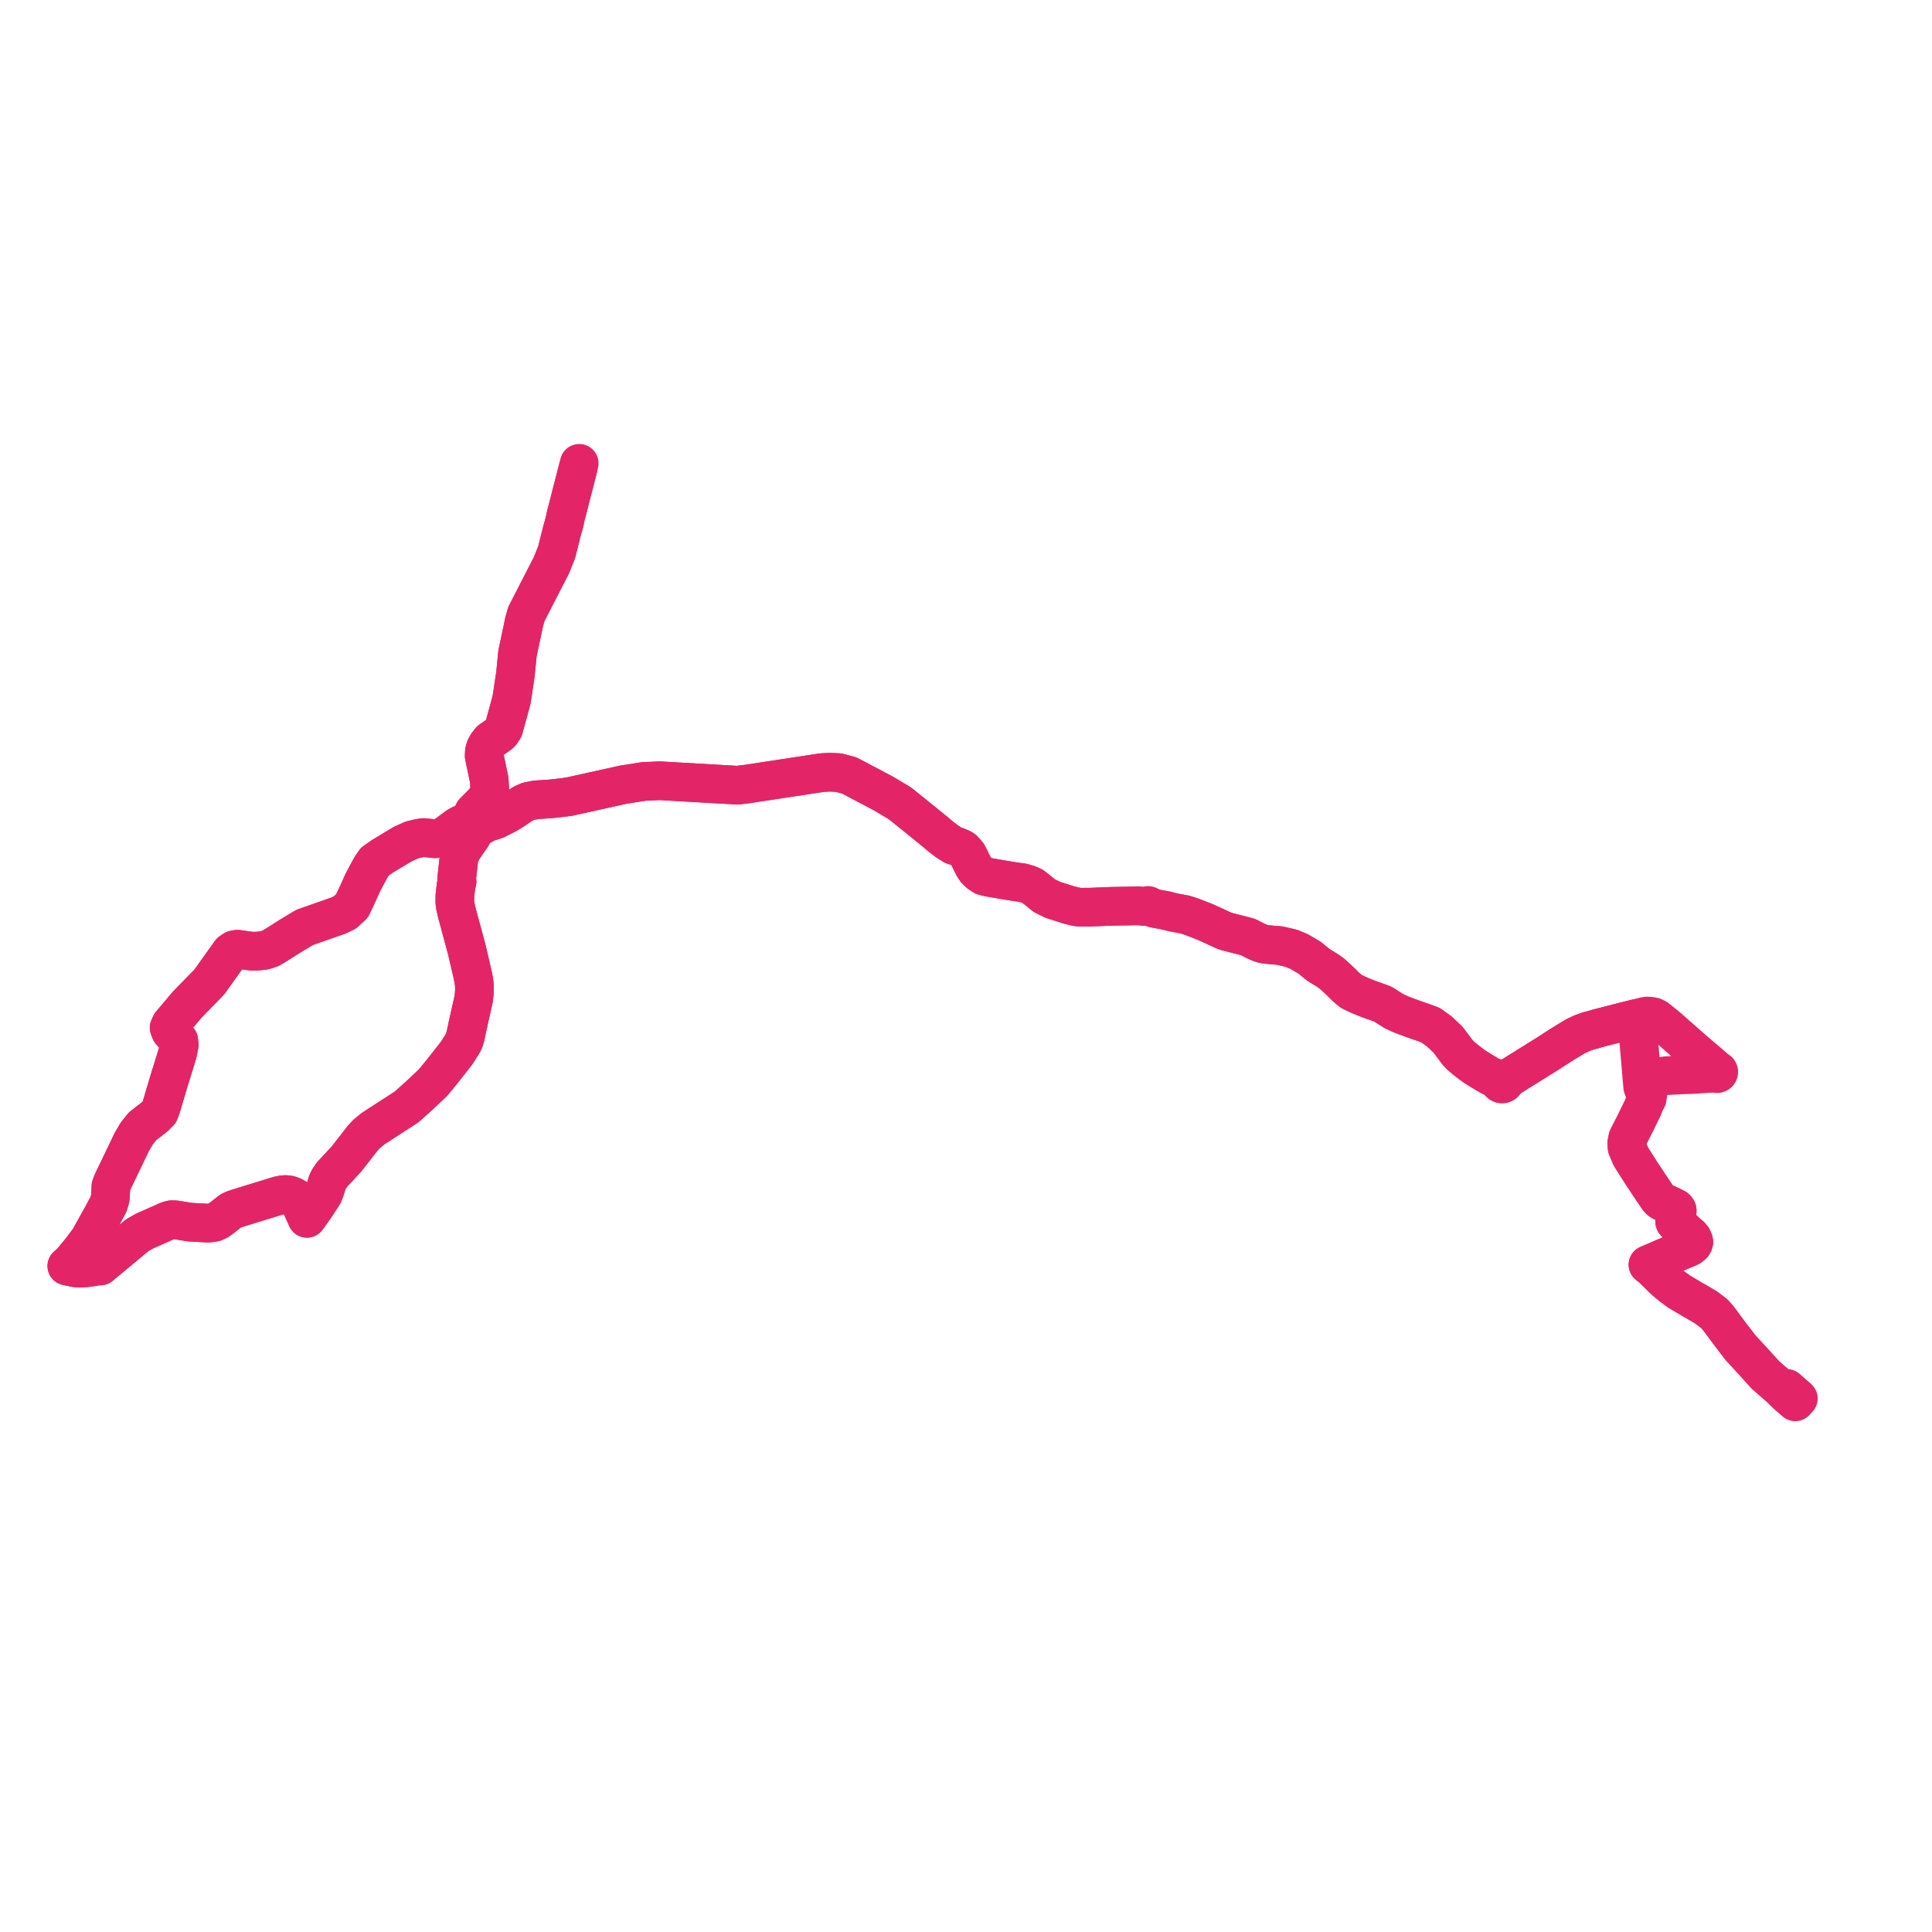     
<svg width="578.29" height="578.29" version="1.1"
     xmlns="http://www.w3.org/2000/svg">

  <title>Plan de ligne</title>
  <desc>Du 0000-00-00 au 9999-01-01</desc>

<path d='M 537.893 418.266 L 536.582 417.102 L 534.875 415.585 L 534.43 415.959 L 534.232 416.125 L 533.884 416.438 L 533.021 415.561 L 528.455 411.574 L 525.444 408.249 L 520.889 403.282 L 517.986 399.498 L 517.39 398.694 L 514.333 394.574 L 513.151 393.236 L 510.695 391.359 L 507.531 389.5 L 507.152 389.29 L 506.772 389.079 L 506.311 388.805 L 502.625 386.615 L 500.433 385.026 L 499.666 384.381 L 498.747 383.638 L 498.229 383.18 L 494.523 379.552 L 494.464 379.505 L 493.273 378.554 L 493.699 378.371 L 497.985 376.527 L 499.268 375.985 L 500.388 375.512 L 500.983 375.261 L 503.175 374.362 L 504.822 373.666 L 505.42 373.409 L 505.892 373.17 L 506.421 372.76 L 506.549 372.636 L 506.676 372.513 L 506.894 372.138 L 507.001 371.796 L 506.923 371.377 L 506.58 370.615 L 505.974 369.871 L 505.231 369.285 L 505.044 369.109 L 504.172 368.288 L 503.448 367.607 L 502.779 366.997 L 502.114 366.507 L 501.656 366.165 L 501.468 365.993 L 501.345 365.839 L 501.255 365.592 L 501.255 365.382 L 501.291 365.056 L 501.499 364.263 L 501.57 364 L 501.986 362.716 L 502.026 362.444 L 502 362.193 L 501.783 361.858 L 501.544 361.623 L 500.413 361.044 L 497.989 359.924 L 497.144 359.461 L 496.845 359.229 L 496.269 358.586 L 495.372 357.258 L 494.589 356.098 L 491.366 351.239 L 490.298 349.559 L 489.057 347.606 L 488.165 346.203 L 487.025 343.507 L 486.955 342.047 L 487.242 340.608 L 489.521 336.131 L 490.756 333.595 L 491.8 331.452 L 492.5 329.476 L 492.684 329.482 L 493.051 328.788 L 493.251 327.4 L 493.102 325.654 L 493.808 324.027 L 495.816 322.501 L 497.134 322.253 L 498.529 321.992 L 503.593 321.724 L 506.436 321.636 L 512.644 321.242 L 513.288 321.153 L 513.494 321.124 L 513.631 321.269 L 513.811 321.355 L 514.006 321.369 L 514.199 321.292 L 514.317 321.205 L 514.404 321.091 L 514.453 320.959 L 514.461 320.814 L 514.423 320.673 L 514.343 320.548 L 514.227 320.451 L 514.086 320.389 L 513.778 320.376 L 513.597 320.178 L 512.935 319.456 L 512.342 318.921 L 507.627 314.906 L 505.521 313.07 L 501.696 309.702 L 500.57 308.71 L 499.468 307.74 L 498.585 306.98 L 495.877 304.8 L 494.939 304.344 L 493.993 304.175 L 493.077 304.112 L 492.275 304.23 L 491.209 304.496 L 490.739 304.614 L 489.743 304.862 L 488.656 305.134 L 486.466 305.679 L 481.261 307.015 L 478.479 307.729 L 476.77 308.228 L 475.515 308.553 L 473.573 309.242 L 471.737 310.081 L 468.786 311.857 L 468.409 312.1 L 466.919 313.018 L 463.484 315.246 L 459.832 317.525 L 457.988 318.672 L 453.876 321.23 L 451.512 322.759 L 451.085 322.985 L 450.669 323.173 L 450.405 323.293 L 450.262 323.099 L 450.066 322.952 L 449.834 322.862 L 449.584 322.838 L 449.322 322.886 L 449.088 323.007 L 448.903 323.187 L 448.709 323.044 L 448.245 322.831 L 447.601 322.69 L 446.577 322.352 L 445.635 321.844 L 445.245 321.618 L 445.124 321.546 L 443.681 320.681 L 443.465 320.552 L 443.184 320.384 L 441.494 319.333 L 440.23 318.417 L 438.565 317.123 L 437.545 316.261 L 437.279 316.04 L 436.308 315.042 L 435.573 314.051 L 434.747 312.946 L 434.605 312.758 L 434.042 312.015 L 433.644 311.49 L 433.474 311.272 L 433.327 311.083 L 431.743 309.598 L 430.955 308.86 L 430.807 308.722 L 429.472 307.752 L 428.919 307.351 L 428.287 306.892 L 426.456 306.184 L 425.706 305.938 L 423.159 305.047 L 422.791 304.918 L 422.526 304.821 L 421.974 304.618 L 421.619 304.489 L 420.978 304.255 L 419.343 303.632 L 417.321 302.7 L 417.11 302.569 L 416.651 302.282 L 416.206 302.004 L 415.723 301.703 L 415.353 301.467 L 414.466 300.901 L 413.949 300.571 L 412.033 299.852 L 411.381 299.63 L 410.915 299.48 L 409.522 298.965 L 408.02 298.365 L 407.17 298.01 L 406.925 297.896 L 406.173 297.575 L 404.473 296.747 L 403.828 296.212 L 402.836 295.391 L 402.577 295.128 L 401.726 294.253 L 400.329 292.929 L 398.713 291.456 L 397.271 290.428 L 396.916 290.216 L 395.819 289.549 L 395.452 289.322 L 394.806 288.916 L 394.48 288.698 L 392.015 286.668 L 388.785 284.772 L 386.373 283.802 L 383.543 283.144 L 382.64 282.986 L 382.321 282.969 L 382.119 282.959 L 381.917 282.948 L 381.19 282.909 L 380.49 282.822 L 379.439 282.712 L 379.027 282.668 L 378.424 282.588 L 377.726 282.42 L 377.414 282.317 L 376.914 282.12 L 375.925 281.678 L 374.742 281.074 L 373.595 280.481 L 371.583 279.949 L 367.28 278.857 L 366.416 278.569 L 364.156 277.519 L 360.944 276.054 L 360.089 275.712 L 359.789 275.592 L 356.711 274.398 L 356.376 274.29 L 356.041 274.183 L 354.601 273.723 L 353.559 273.532 L 353.047 273.439 L 351.825 273.216 L 350.082 272.825 L 349.468 272.624 L 348.842 272.508 L 346.44 272.058 L 345.375 271.856 L 343.646 271.049 L 343.292 271.216 L 342.53 271.325 L 340.808 271.132 L 332.428 271.286 L 326.401 271.531 L 324.162 271.545 L 323.444 271.549 L 322.816 271.507 L 322.211 271.426 L 319.917 270.874 L 317.643 270.135 L 315.214 269.376 L 312.558 268.07 L 310.807 266.634 L 309.193 265.358 L 307.957 264.768 L 306.098 264.211 L 304.372 263.99 L 302.049 263.623 L 300.632 263.389 L 298.399 263.008 L 297.07 262.784 L 295.704 262.538 L 294.39 262.188 L 293.201 261.419 L 292.136 260.397 L 291.413 259.337 L 290.88 258.251 L 290.528 257.521 L 290.215 256.843 L 289.631 255.75 L 288.88 254.886 L 288.456 254.396 L 288.052 254.109 L 287.964 254.047 L 287.652 253.897 L 287.319 253.737 L 286.63 253.443 L 285.268 252.98 L 283.571 251.906 L 281.555 250.375 L 279.767 248.851 L 274.392 244.503 L 270.216 241.124 L 269.242 240.375 L 264.345 237.462 L 254.883 232.463 L 254.229 232.117 L 253.577 231.944 L 250.978 231.253 L 248.335 231.138 L 246.008 231.266 L 232.181 233.375 L 224.098 234.608 L 223.599 234.671 L 223.001 234.747 L 220.767 235.028 L 219.848 234.976 L 197.48 233.693 L 193.576 233.869 L 192.689 233.908 L 186.649 234.854 L 175.225 237.381 L 170.163 238.5 L 165.035 239.101 L 160.359 239.416 L 158.076 239.876 L 157.806 239.997 L 156.518 240.57 L 155.766 241.082 L 153.929 242.331 L 151.756 243.687 L 148.419 245.374 L 145.648 246.249 L 143.65 247.385 L 143.041 247.663 L 142.582 247.873 L 141.778 248.212 L 141.519 247.18 L 140.555 247.058 L 139.192 246.886 L 138.07 246.744 L 137.066 247.271 L 134.549 249.132 L 132.547 250.613 L 131.721 250.949 L 130.157 251.065 L 126.82 250.701 L 125.359 250.915 L 123.319 251.406 L 120.568 252.639 L 114.449 256.329 L 112.193 257.91 L 110.978 259.682 L 108.615 264.118 L 106.742 268.27 L 105.364 271.165 L 103.337 273.049 L 101.414 274.007 L 91.186 277.591 L 87.026 280.092 L 86.621 280.349 L 82.765 282.792 L 81.052 283.814 L 79.731 284.29 L 78.76 284.519 L 76.925 284.696 L 75.282 284.713 L 71.097 284.122 L 70.058 284.302 L 69.04 284.993 L 62.715 293.849 L 56.048 300.71 L 51.127 306.526 L 50.637 307.618 L 51.039 308.69 L 53.513 311.471 L 53.66 312.705 L 53.114 315.408 L 51.638 320.162 L 51.334 321.141 L 50.593 323.527 L 49.372 327.615 L 48.241 331.476 L 47.698 332.898 L 46.368 334.236 L 42.681 337.11 L 40.957 339.23 L 39.478 341.75 L 33.634 353.919 L 33.203 355.133 L 33.016 358.654 L 32.498 360.413 L 31.104 363.049 L 26.715 370.965 L 25.393 372.741 L 24.012 374.545 L 21.349 377.764 L 20 378.947 L 22.785 379.525 L 24.138 379.583 L 25.669 379.493 L 28.108 379.157 L 29.294 378.821 L 29.786 378.839 L 30.006 378.947 L 41.109 369.709 L 43.324 368.462 L 50.347 365.347 L 51.369 365.085 L 52.478 365.111 L 56.873 365.817 L 62.123 366.104 L 63.294 366.01 L 64.247 365.835 L 65.294 365.34 L 66.428 364.519 L 69.057 362.45 L 70.188 361.947 L 71.624 361.486 L 83.379 357.868 L 84.577 357.617 L 85.537 357.549 L 86.555 357.68 L 87.574 358.016 L 88.495 358.539 L 89.329 359.388 L 89.876 360.286 L 89.941 360.428 L 91.781 364.433 L 91.872 364.675 L 92.212 364.2 L 94.303 361.275 L 96.784 357.459 L 97.34 355.984 L 98.02 353.802 L 98.438 352.962 L 99.384 351.556 L 99.999 350.898 L 103.66 346.975 L 106.917 342.791 L 108.467 340.802 L 108.669 340.579 L 109.637 339.512 L 111.665 337.831 L 118.436 333.446 L 121.679 331.345 L 125.651 327.79 L 129.621 324.041 L 132.537 320.481 L 136.734 315.128 L 138.525 312.269 L 138.945 311.385 L 139.334 310.08 L 139.988 306.975 L 141.758 299.108 L 141.946 297.527 L 142.013 296.058 L 141.969 294.566 L 141.706 292.891 L 141.324 291.104 L 139.72 284.219 L 137.029 274.248 L 136.723 273.116 L 136.236 270.948 L 136.127 269.795 L 136.157 268.093 L 136.545 264.791 L 136.814 263.885 L 136.687 263.097 L 137.309 257.428 L 137.368 256.892 L 137.81 255.568 L 138.545 254.094 L 141.19 250.287 L 141.696 249.003 L 141.778 248.212 L 141.519 247.18 L 141.097 246.123 L 140.617 245.126 L 140.848 244.933 L 141.843 243.029 L 143.751 241.116 L 145.889 238.878 L 146.654 237.427 L 146.442 233.477 L 144.922 226.232 L 145 224.911 L 145.296 223.863 L 145.853 222.824 L 146.798 221.63 L 149.456 219.796 L 150.015 219.249 L 150.773 218.08 L 153.128 209.487 L 154.285 201.814 L 154.897 195.587 L 156.496 188.031 L 156.885 186.162 L 157.558 183.782 L 165.082 169.137 L 166.647 165.189 L 168.231 158.857 L 168.902 156.548 L 169.37 154.328 L 169.432 154.086 L 170.087 151.612 L 170.854 148.557 L 171.446 146.29 L 172.544 142.027 L 172.653 141.605 L 172.919 140.575 L 173.372 138.68' fill='transparent' stroke='#E32568' stroke-linecap='round' stroke-linejoin='round' stroke-width='11.566'/><path d='M 172.982 140.309 L 172.919 140.575 L 172.653 141.605 L 172.544 142.027 L 171.446 146.29 L 170.854 148.557 L 170.087 151.612 L 169.432 154.086 L 169.37 154.328 L 168.902 156.548 L 168.231 158.857 L 166.647 165.189 L 165.082 169.137 L 157.558 183.782 L 156.885 186.162 L 156.496 188.031 L 154.897 195.587 L 154.285 201.814 L 153.128 209.487 L 150.773 218.08 L 150.015 219.249 L 149.456 219.796 L 146.798 221.63 L 145.853 222.824 L 145.296 223.863 L 145 224.911 L 144.922 226.232 L 146.442 233.477 L 146.654 237.427 L 145.889 238.878 L 143.751 241.116 L 141.843 243.029 L 140.848 244.933 L 140.617 245.126 L 141.097 246.123 L 141.519 247.18 L 140.555 247.058 L 139.192 246.886 L 138.07 246.744 L 137.066 247.271 L 134.549 249.132 L 132.547 250.613 L 131.721 250.949 L 130.157 251.065 L 126.82 250.701 L 125.359 250.915 L 123.319 251.406 L 120.568 252.639 L 114.449 256.329 L 112.193 257.91 L 110.978 259.682 L 108.615 264.118 L 106.742 268.27 L 105.364 271.165 L 103.337 273.049 L 101.414 274.007 L 91.186 277.591 L 87.026 280.092 L 86.621 280.349 L 82.765 282.792 L 81.052 283.814 L 79.731 284.29 L 78.76 284.519 L 76.925 284.696 L 75.282 284.713 L 71.097 284.122 L 70.058 284.302 L 69.04 284.993 L 64.736 291.018 L 62.715 293.849 L 56.048 300.71 L 51.127 306.526 L 50.637 307.618 L 51.039 308.69 L 53.513 311.471 L 53.66 312.705 L 53.114 315.408 L 51.638 320.162 L 51.334 321.141 L 50.593 323.527 L 49.372 327.615 L 48.241 331.476 L 47.698 332.898 L 46.368 334.236 L 42.681 337.11 L 40.957 339.23 L 39.478 341.75 L 33.634 353.919 L 33.203 355.133 L 33.016 358.654 L 32.498 360.413 L 31.104 363.049 L 29.149 366.574 L 26.715 370.965 L 25.393 372.741 L 24.012 374.545 L 21.349 377.764 L 20 378.947 L 22.785 379.525 L 24.138 379.583 L 25.669 379.493 L 28.108 379.157 L 29.294 378.821 L 29.786 378.839 L 30.006 378.947 L 31.897 377.374 L 41.109 369.709 L 43.324 368.462 L 50.347 365.347 L 51.369 365.085 L 52.478 365.111 L 56.873 365.817 L 62.123 366.104 L 63.294 366.01 L 64.247 365.835 L 65.294 365.34 L 66.428 364.519 L 69.057 362.45 L 70.188 361.947 L 71.624 361.486 L 83.379 357.868 L 84.577 357.617 L 85.537 357.549 L 86.555 357.68 L 87.574 358.016 L 88.495 358.539 L 89.329 359.388 L 89.876 360.286 L 89.941 360.428 L 91.781 364.433 L 91.872 364.675 L 92.212 364.2 L 94.303 361.275 L 96.784 357.459 L 97.34 355.984 L 98.02 353.802 L 98.438 352.962 L 99.384 351.556 L 99.999 350.898 L 103.66 346.975 L 106.917 342.791 L 108.467 340.802 L 108.669 340.579 L 109.637 339.512 L 111.665 337.831 L 118.436 333.446 L 121.679 331.345 L 125.651 327.79 L 129.621 324.041 L 132.537 320.481 L 136.734 315.128 L 138.525 312.269 L 138.945 311.385 L 139.334 310.08 L 139.988 306.975 L 141.758 299.108 L 141.946 297.527 L 142.013 296.058 L 141.969 294.566 L 141.706 292.891 L 141.324 291.104 L 139.72 284.219 L 137.029 274.248 L 136.723 273.116 L 136.236 270.948 L 136.127 269.795 L 136.157 268.093 L 136.545 264.791 L 136.814 263.885 L 136.687 263.097 L 137.309 257.428 L 137.368 256.892 L 137.81 255.568 L 138.545 254.094 L 139.687 252.45 L 141.19 250.287 L 141.696 249.003 L 141.778 248.212 L 142.582 247.873 L 143.65 247.385 L 145.082 246.571 L 145.648 246.249 L 148.419 245.374 L 151.756 243.687 L 153.929 242.331 L 155.766 241.082 L 156.518 240.57 L 157.806 239.997 L 158.076 239.876 L 160.359 239.416 L 165.035 239.101 L 170.163 238.5 L 179.647 236.403 L 186.649 234.854 L 192.689 233.908 L 193.576 233.869 L 197.48 233.693 L 219.848 234.976 L 220.767 235.028 L 223.001 234.747 L 223.599 234.671 L 224.098 234.608 L 246.008 231.266 L 248.335 231.138 L 250.978 231.253 L 253.577 231.944 L 254.229 232.117 L 254.883 232.463 L 264.345 237.462 L 269.242 240.375 L 270.216 241.124 L 274.392 244.503 L 279.767 248.851 L 281.555 250.375 L 283.571 251.906 L 285.268 252.98 L 286.63 253.443 L 287.319 253.737 L 287.652 253.897 L 287.964 254.047 L 288.052 254.109 L 288.456 254.396 L 288.88 254.886 L 289.631 255.75 L 290.215 256.843 L 290.528 257.521 L 290.88 258.251 L 291.413 259.337 L 292.136 260.397 L 293.201 261.419 L 294.39 262.188 L 295.704 262.538 L 297.07 262.784 L 298.399 263.008 L 300.632 263.389 L 302.049 263.623 L 304.372 263.99 L 306.098 264.211 L 307.957 264.768 L 309.193 265.358 L 310.807 266.634 L 312.558 268.07 L 315.214 269.376 L 317.643 270.135 L 319.917 270.874 L 322.211 271.426 L 322.816 271.507 L 323.444 271.549 L 326.401 271.531 L 332.428 271.286 L 340.808 271.132 L 342.53 271.325 L 343.292 271.216 L 343.646 271.049 L 345.375 271.856 L 346.44 272.058 L 348.842 272.508 L 349.468 272.624 L 350.082 272.825 L 351.825 273.216 L 353.047 273.439 L 353.559 273.532 L 354.601 273.723 L 356.041 274.183 L 356.376 274.29 L 356.711 274.398 L 359.789 275.592 L 360.089 275.712 L 360.944 276.054 L 364.156 277.519 L 366.416 278.569 L 367.28 278.857 L 371.583 279.949 L 373.595 280.481 L 374.742 281.074 L 375.925 281.678 L 376.914 282.12 L 377.414 282.317 L 377.726 282.42 L 378.424 282.588 L 379.027 282.668 L 379.439 282.712 L 380.49 282.822 L 381.19 282.909 L 381.917 282.948 L 382.119 282.959 L 382.321 282.969 L 382.64 282.986 L 383.543 283.144 L 386.373 283.802 L 388.785 284.772 L 392.015 286.668 L 394.48 288.698 L 394.806 288.916 L 395.452 289.322 L 395.819 289.549 L 396.916 290.216 L 397.271 290.428 L 398.713 291.456 L 400.329 292.929 L 401.726 294.253 L 402.577 295.128 L 402.836 295.391 L 403.828 296.212 L 404.473 296.747 L 406.173 297.575 L 406.925 297.896 L 407.17 298.01 L 408.02 298.365 L 409.522 298.965 L 410.915 299.48 L 411.381 299.63 L 412.033 299.852 L 413.949 300.571 L 414.466 300.901 L 415.353 301.467 L 415.723 301.703 L 416.206 302.004 L 416.651 302.282 L 417.11 302.569 L 417.321 302.7 L 419.343 303.632 L 420.978 304.255 L 421.619 304.489 L 421.974 304.618 L 422.526 304.821 L 422.791 304.918 L 423.159 305.047 L 425.706 305.938 L 426.456 306.184 L 428.287 306.892 L 428.919 307.351 L 429.472 307.752 L 430.807 308.722 L 430.955 308.86 L 431.743 309.598 L 433.327 311.083 L 433.474 311.272 L 433.644 311.49 L 434.042 312.015 L 434.605 312.758 L 434.747 312.946 L 435.573 314.051 L 436.308 315.042 L 437.279 316.04 L 437.545 316.261 L 438.565 317.123 L 440.23 318.417 L 441.494 319.333 L 443.184 320.384 L 443.465 320.552 L 443.681 320.681 L 445.124 321.546 L 445.245 321.618 L 445.635 321.844 L 446.577 322.352 L 447.601 322.69 L 448.245 322.831 L 448.709 323.044 L 448.903 323.187 L 448.794 323.388 L 448.747 323.61 L 448.766 323.834 L 448.85 324.046 L 448.991 324.228 L 449.18 324.367 L 449.402 324.453 L 449.64 324.478 L 449.887 324.439 L 450.112 324.337 L 450.297 324.179 L 450.427 323.978 L 450.491 323.75 L 450.483 323.516 L 450.405 323.293 L 450.669 323.173 L 451.085 322.985 L 451.512 322.759 L 453.876 321.23 L 459.832 317.525 L 463.484 315.246 L 466.919 313.018 L 468.409 312.1 L 468.786 311.857 L 471.737 310.081 L 473.573 309.242 L 475.515 308.553 L 476.77 308.228 L 478.479 307.729 L 486.466 305.679 L 488.656 305.134 L 489.743 304.862 L 489.836 305.138 L 490.008 305.961 L 490.04 306.113 L 490.872 315.797 L 491.684 325.252 L 491.896 325.917 L 492.425 326.747 L 492.746 327.433 L 492.763 328.155 L 492.5 329.476 L 491.8 331.452 L 489.521 336.131 L 487.242 340.608 L 486.955 342.047 L 487.025 343.507 L 488.165 346.203 L 489.057 347.606 L 490.298 349.559 L 491.366 351.239 L 494.589 356.098 L 495.372 357.258 L 496.269 358.586 L 496.845 359.229 L 497.144 359.461 L 497.989 359.924 L 500.413 361.044 L 501.544 361.623 L 501.783 361.858 L 502 362.193 L 502.026 362.444 L 501.986 362.716 L 501.57 364 L 501.499 364.263 L 501.291 365.056 L 501.255 365.382 L 501.255 365.592 L 501.345 365.839 L 501.468 365.993 L 501.656 366.165 L 502.114 366.507 L 502.779 366.997 L 503.448 367.607 L 504.172 368.288 L 505.044 369.109 L 505.231 369.285 L 505.974 369.871 L 506.58 370.615 L 506.923 371.377 L 507.001 371.796 L 506.894 372.138 L 506.676 372.513 L 506.549 372.636 L 506.421 372.76 L 505.892 373.17 L 505.42 373.409 L 504.822 373.666 L 503.175 374.362 L 500.983 375.261 L 500.388 375.512 L 499.268 375.985 L 497.985 376.527 L 493.699 378.371 L 493.273 378.554 L 494.464 379.505 L 494.523 379.552 L 498.229 383.18 L 498.747 383.638 L 499.666 384.381 L 500.433 385.026 L 502.625 386.615 L 506.311 388.805 L 506.772 389.079 L 507.152 389.29 L 507.531 389.5 L 510.695 391.359 L 513.151 393.236 L 514.333 394.574 L 517.39 398.694 L 517.986 399.498 L 520.889 403.282 L 525.444 408.249 L 528.455 411.574 L 533.021 415.561 L 533.884 416.438 L 534.722 417.292 L 534.846 417.418 L 536.132 418.537 L 537.365 419.61 L 537.641 419.31 L 538.29 418.618 L 537.847 418.225' fill='transparent' stroke='#E32568' stroke-linecap='round' stroke-linejoin='round' stroke-width='11.566'/>
</svg>
